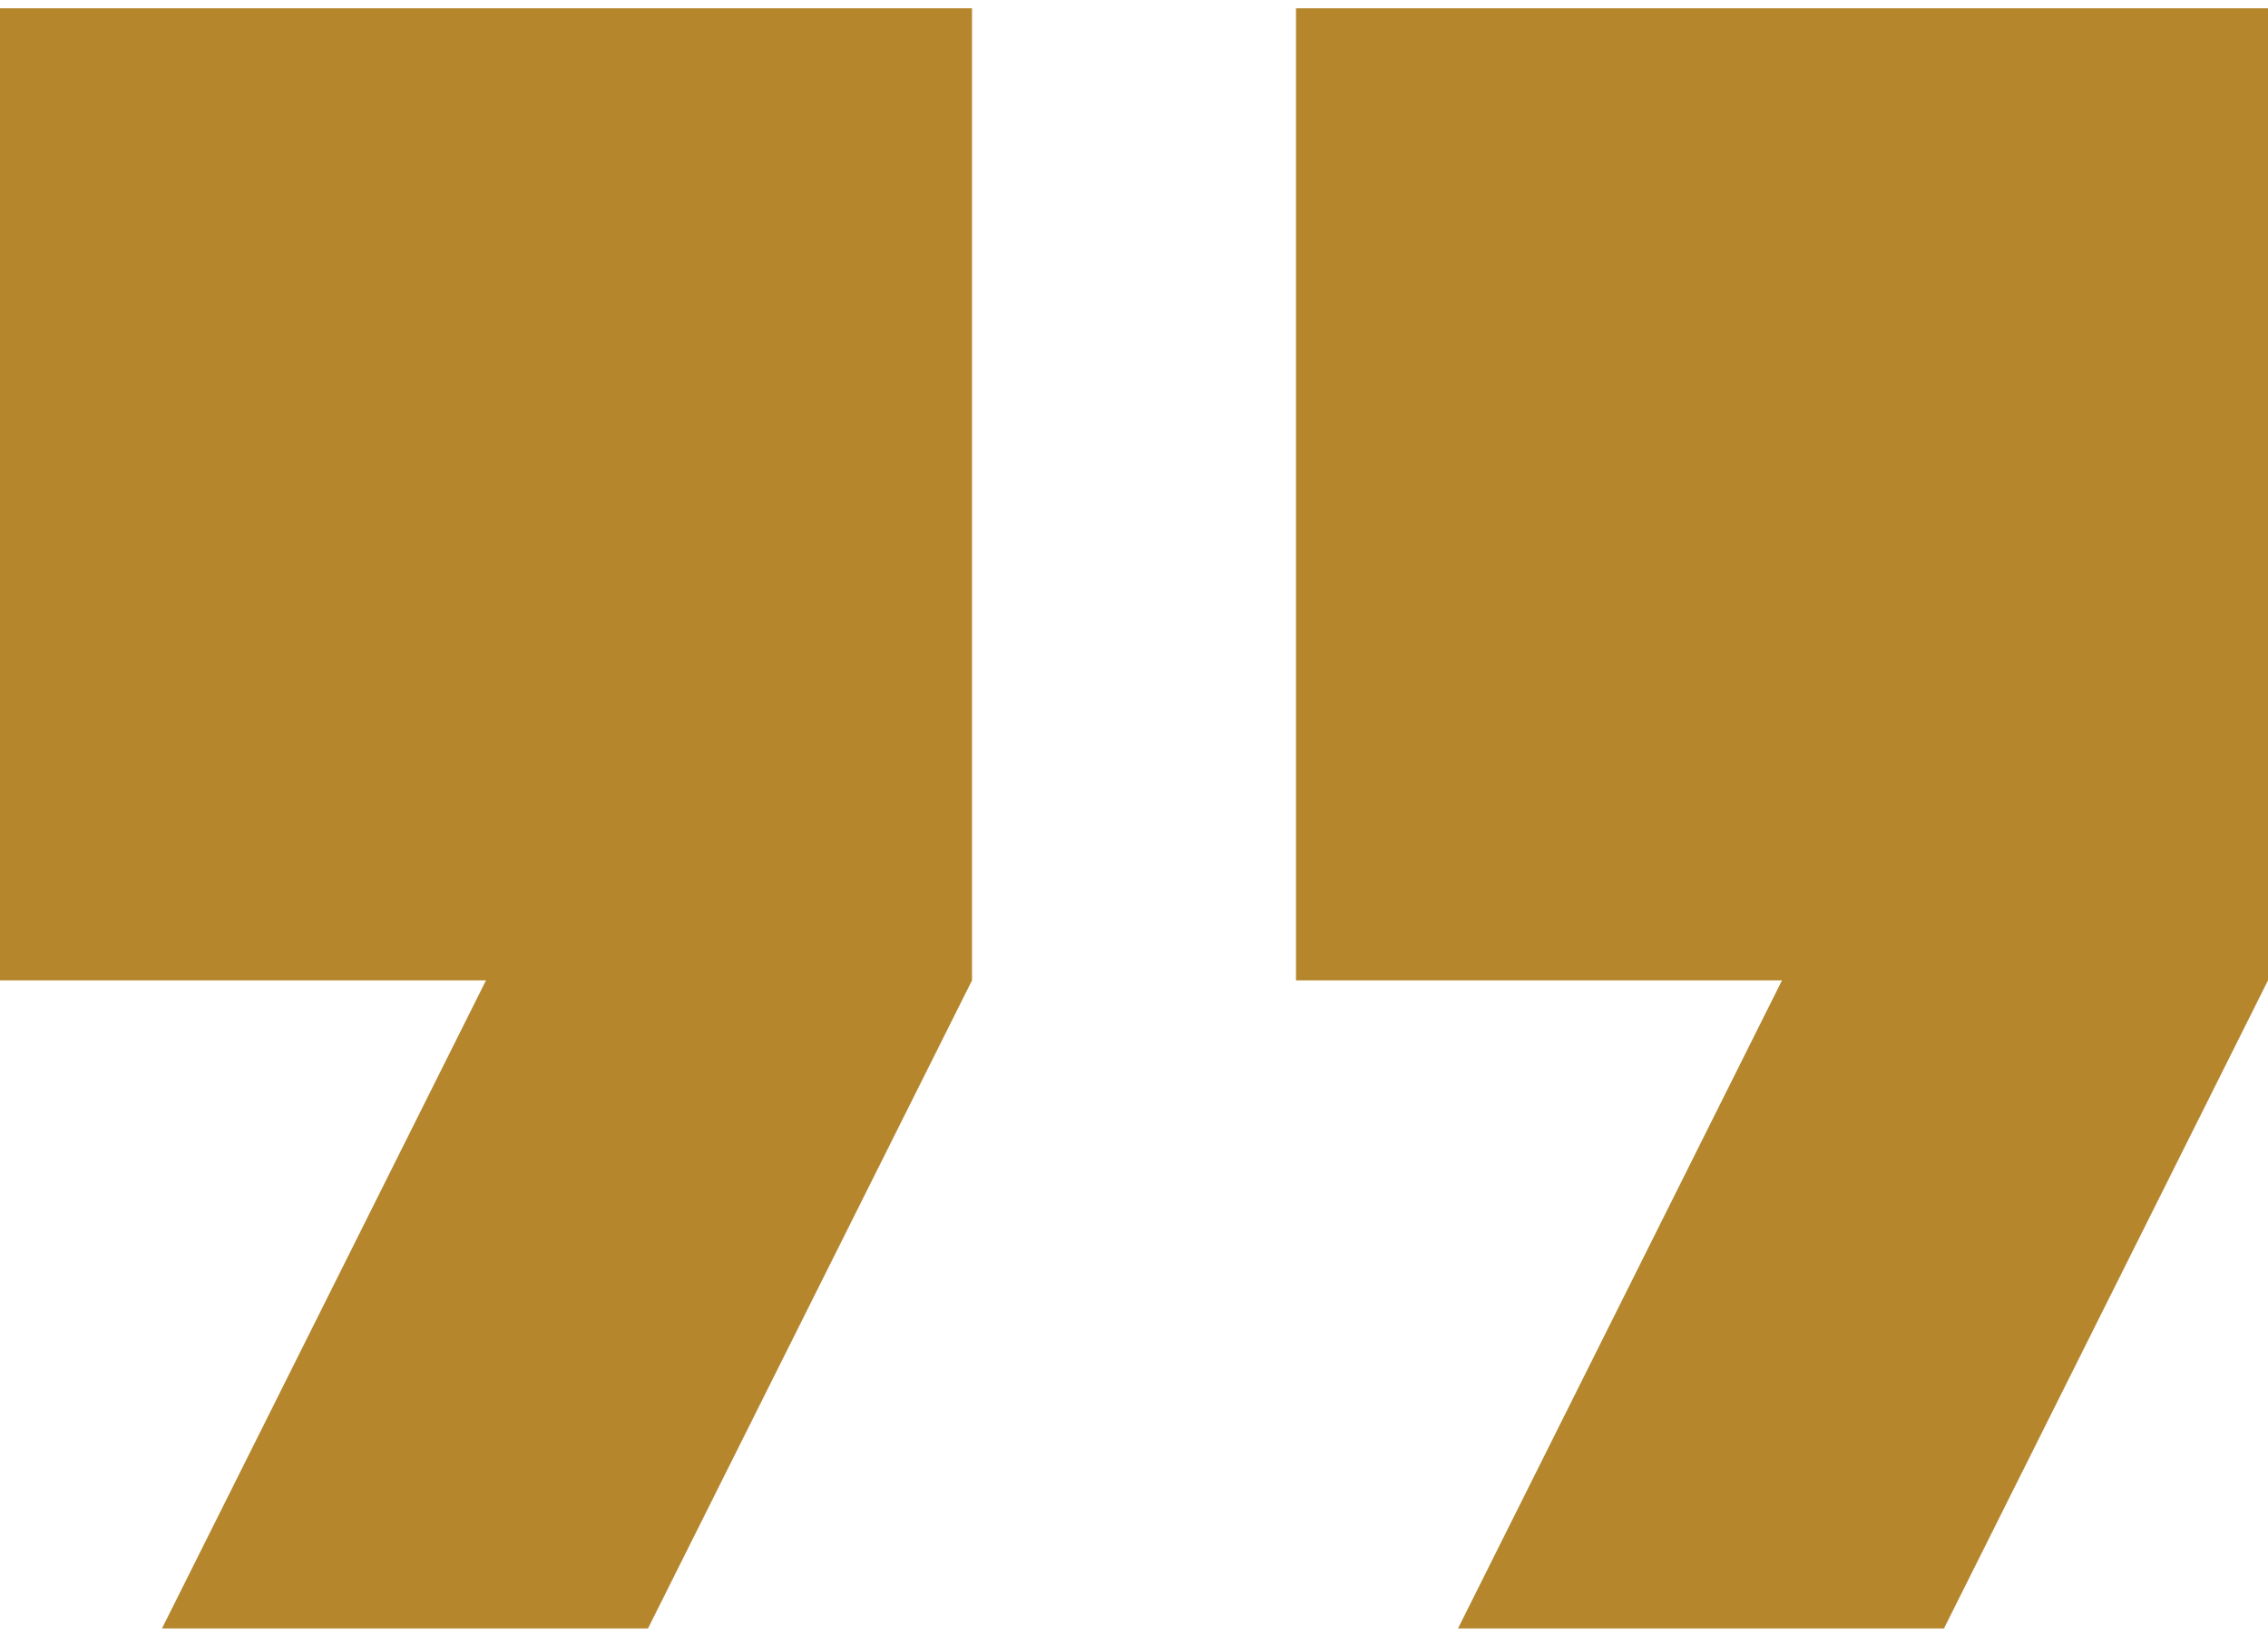<svg width="80" height="58" viewBox="0 0 80 58" fill="none" xmlns="http://www.w3.org/2000/svg">
<path d="M5.714 57.435H22.857L34.286 34.578V0.292H0V34.578H17.143L5.714 57.435ZM51.429 57.435H68.571L80 34.578V0.292H45.714V34.578H62.857L51.429 57.435Z" fill="#B6862D"/>
</svg>
